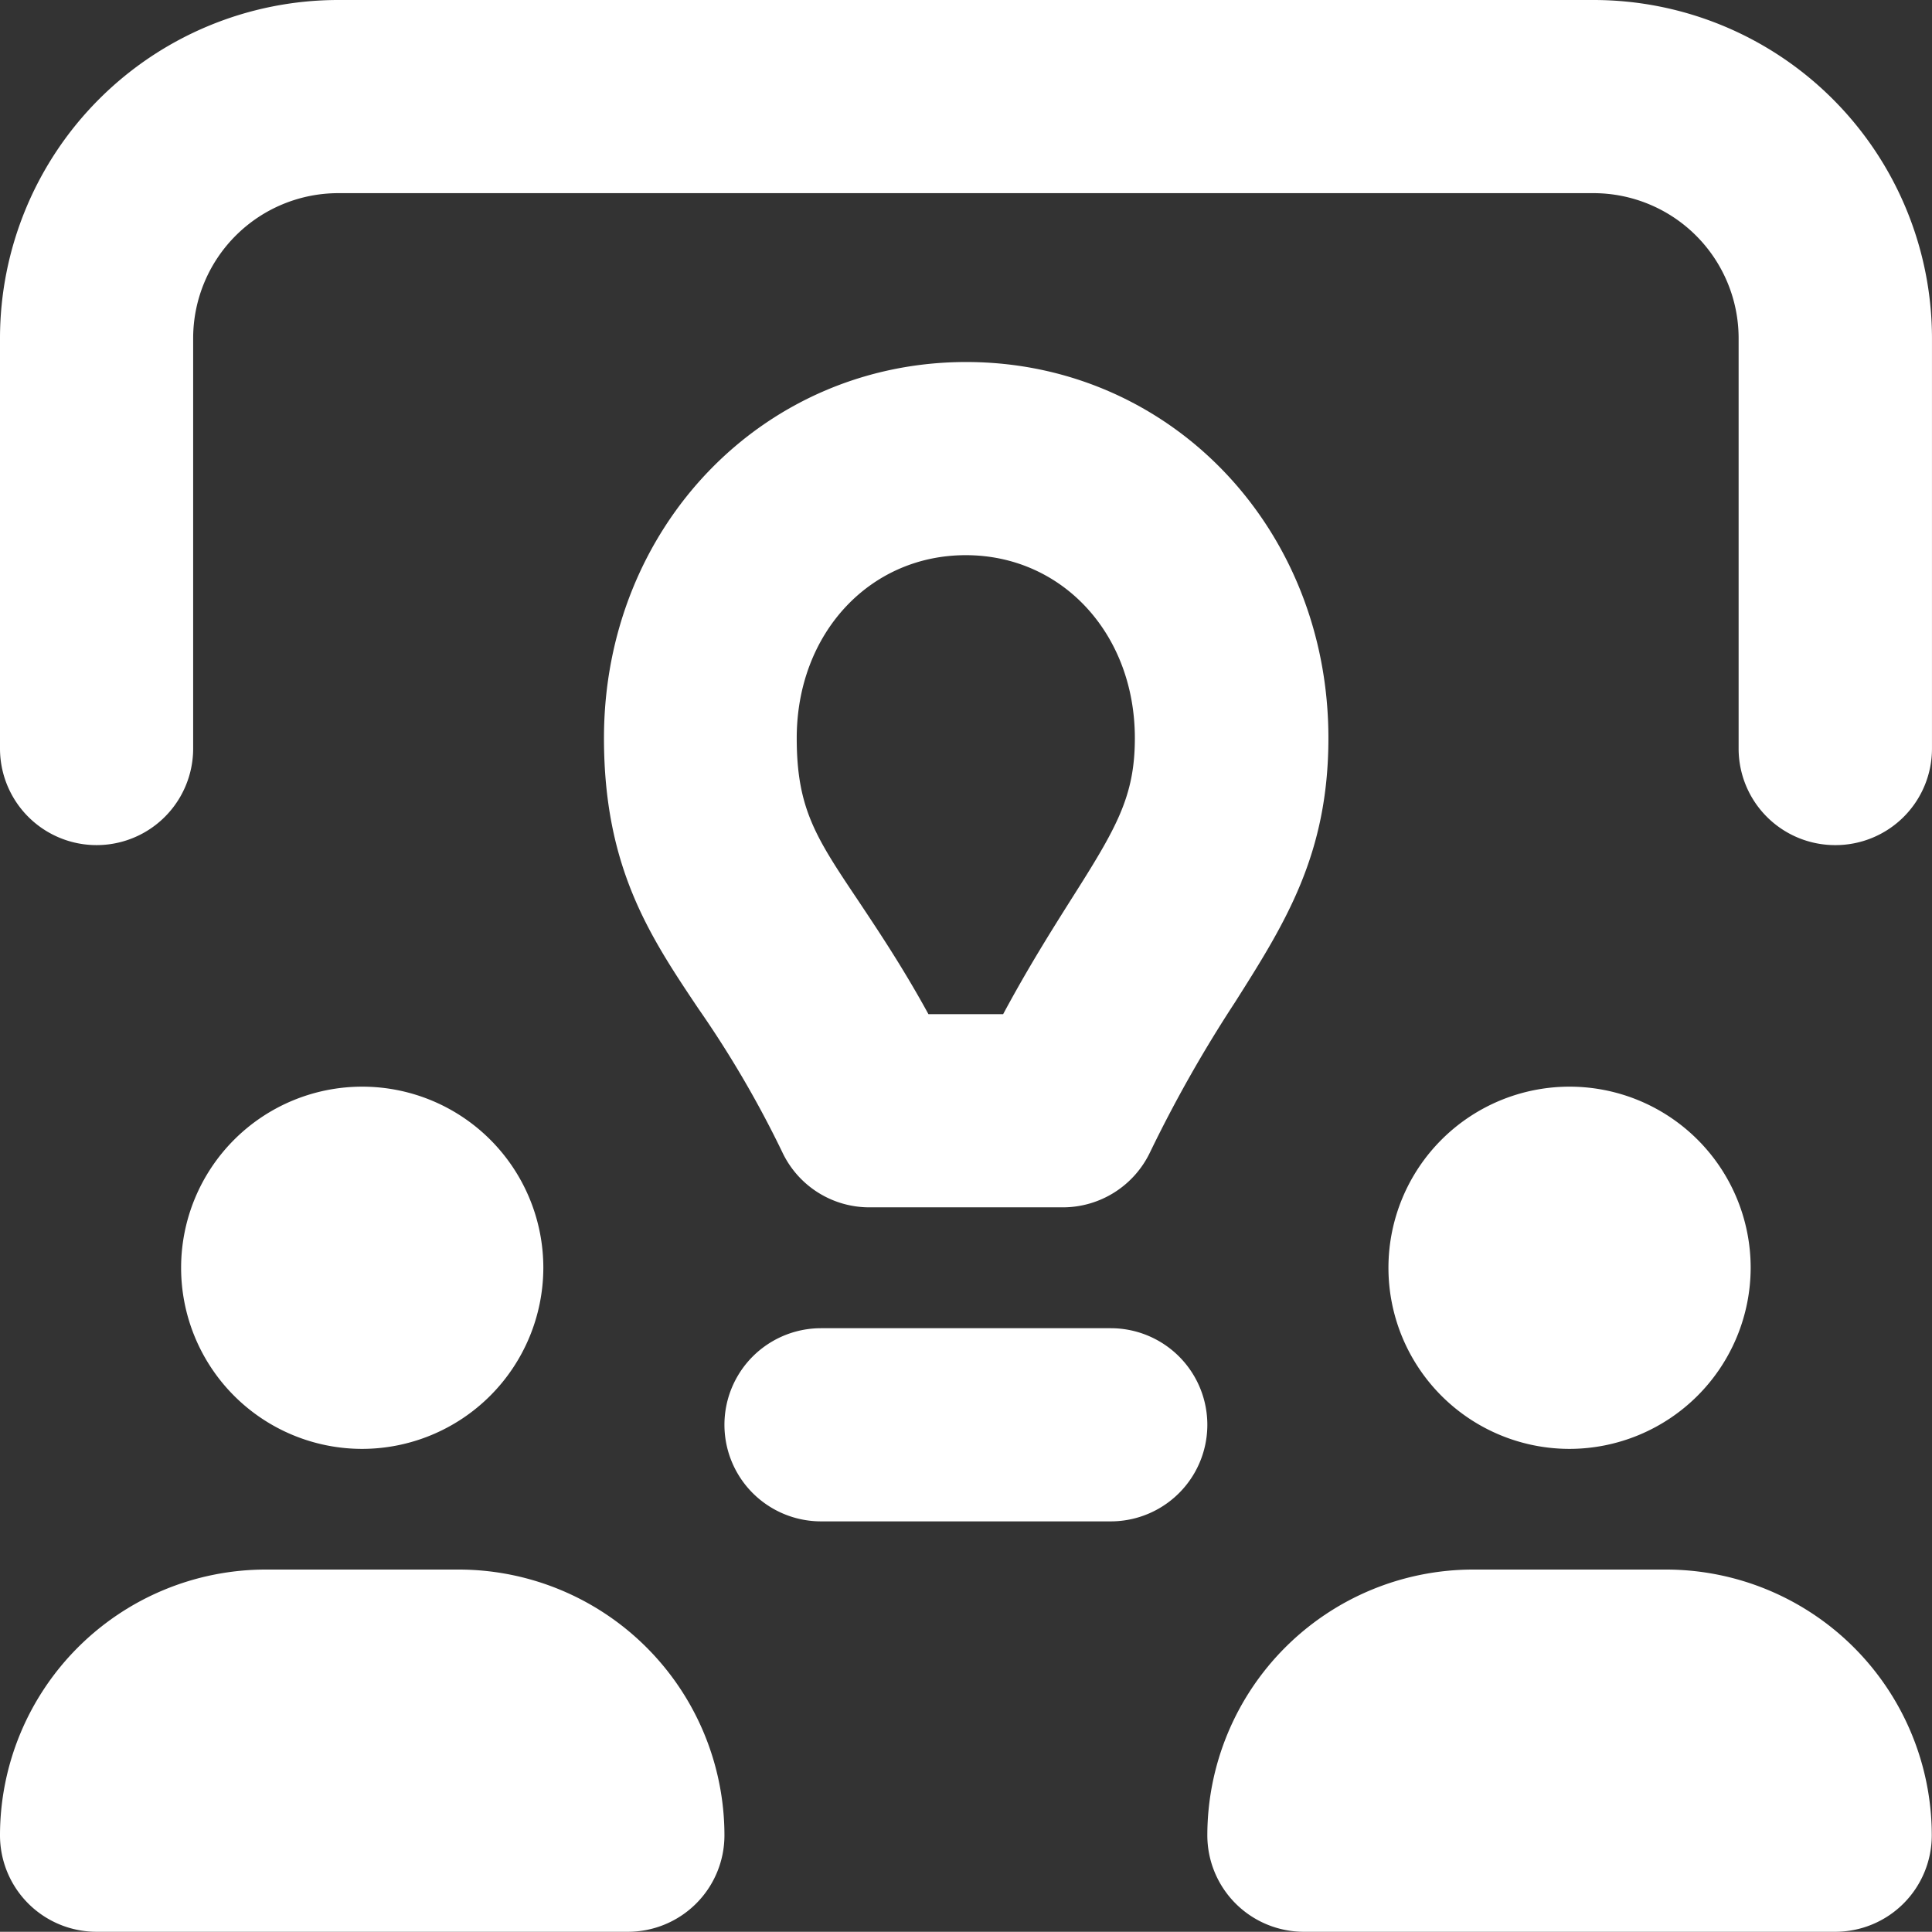 <?xml version="1.0" encoding="UTF-8"?>
<svg xmlns="http://www.w3.org/2000/svg" id="idea-wall" width="96.221" height="96.21" viewBox="0 0 96.221 96.21">
  <rect x="0" y="0" width="96.221" height="96.21" fill="#333333" stroke="none"/>
  <rect id="Rectangle_2565" data-name="Rectangle 2565" width="96.21" height="96.21" fill="#fff" opacity="0"></rect>
  <path id="Path_554" data-name="Path 554" d="M55.32,75.77H40.89a4.81,4.81,0,1,1,0-9.62H55.32a4.81,4.81,0,1,1,0,9.62Zm-2.4-15.64H43.3a4.791,4.791,0,0,1-4.34-2.75,52.332,52.332,0,0,0-4.18-7.15c-2.42-3.61-4.7-7.03-4.7-13.47,0-10.5,7.92-18.73,18.04-18.73s18.04,8.23,18.04,18.73c0,5.81-2.16,9.22-4.66,13.17a66.55,66.55,0,0,0-4.22,7.45,4.813,4.813,0,0,1-4.34,2.75Zm-6.68-9.62h3.72c1.24-2.31,2.4-4.15,3.39-5.72,2.26-3.56,3.17-5.12,3.17-8.03,0-5.19-3.62-9.11-8.42-9.11s-8.42,3.91-8.42,9.11c0,3.52.96,4.96,3.08,8.12,1.01,1.52,2.21,3.31,3.48,5.63Z" fill="#fff"></path>
  <path id="Path_555" data-name="Path 555" d="M91.4,96.21H64.94a4.806,4.806,0,0,1-4.81-4.81A13.245,13.245,0,0,1,73.36,78.17h9.62A13.245,13.245,0,0,1,96.21,91.4a4.806,4.806,0,0,1-4.81,4.81Zm-60.13,0H4.81A4.806,4.806,0,0,1,0,91.4,13.245,13.245,0,0,1,13.23,78.17h9.62A13.245,13.245,0,0,1,36.08,91.4a4.806,4.806,0,0,1-4.81,4.81Zm46.9-24.05a9.02,9.02,0,1,1,9.02-9.02A9.035,9.035,0,0,1,78.17,72.16Zm-60.13,0a9.02,9.02,0,1,1,9.02-9.02A9.035,9.035,0,0,1,18.04,72.16ZM91.4,42.09a4.806,4.806,0,0,1-4.81-4.81V16.84a7.23,7.23,0,0,0-7.22-7.22H16.84a7.23,7.23,0,0,0-7.22,7.22V37.28a4.81,4.81,0,1,1-9.62,0V16.84A16.853,16.853,0,0,1,16.84,0H79.38A16.86,16.86,0,0,1,96.22,16.84V37.28a4.806,4.806,0,0,1-4.81,4.81Z" fill="#fff"></path>
</svg>
